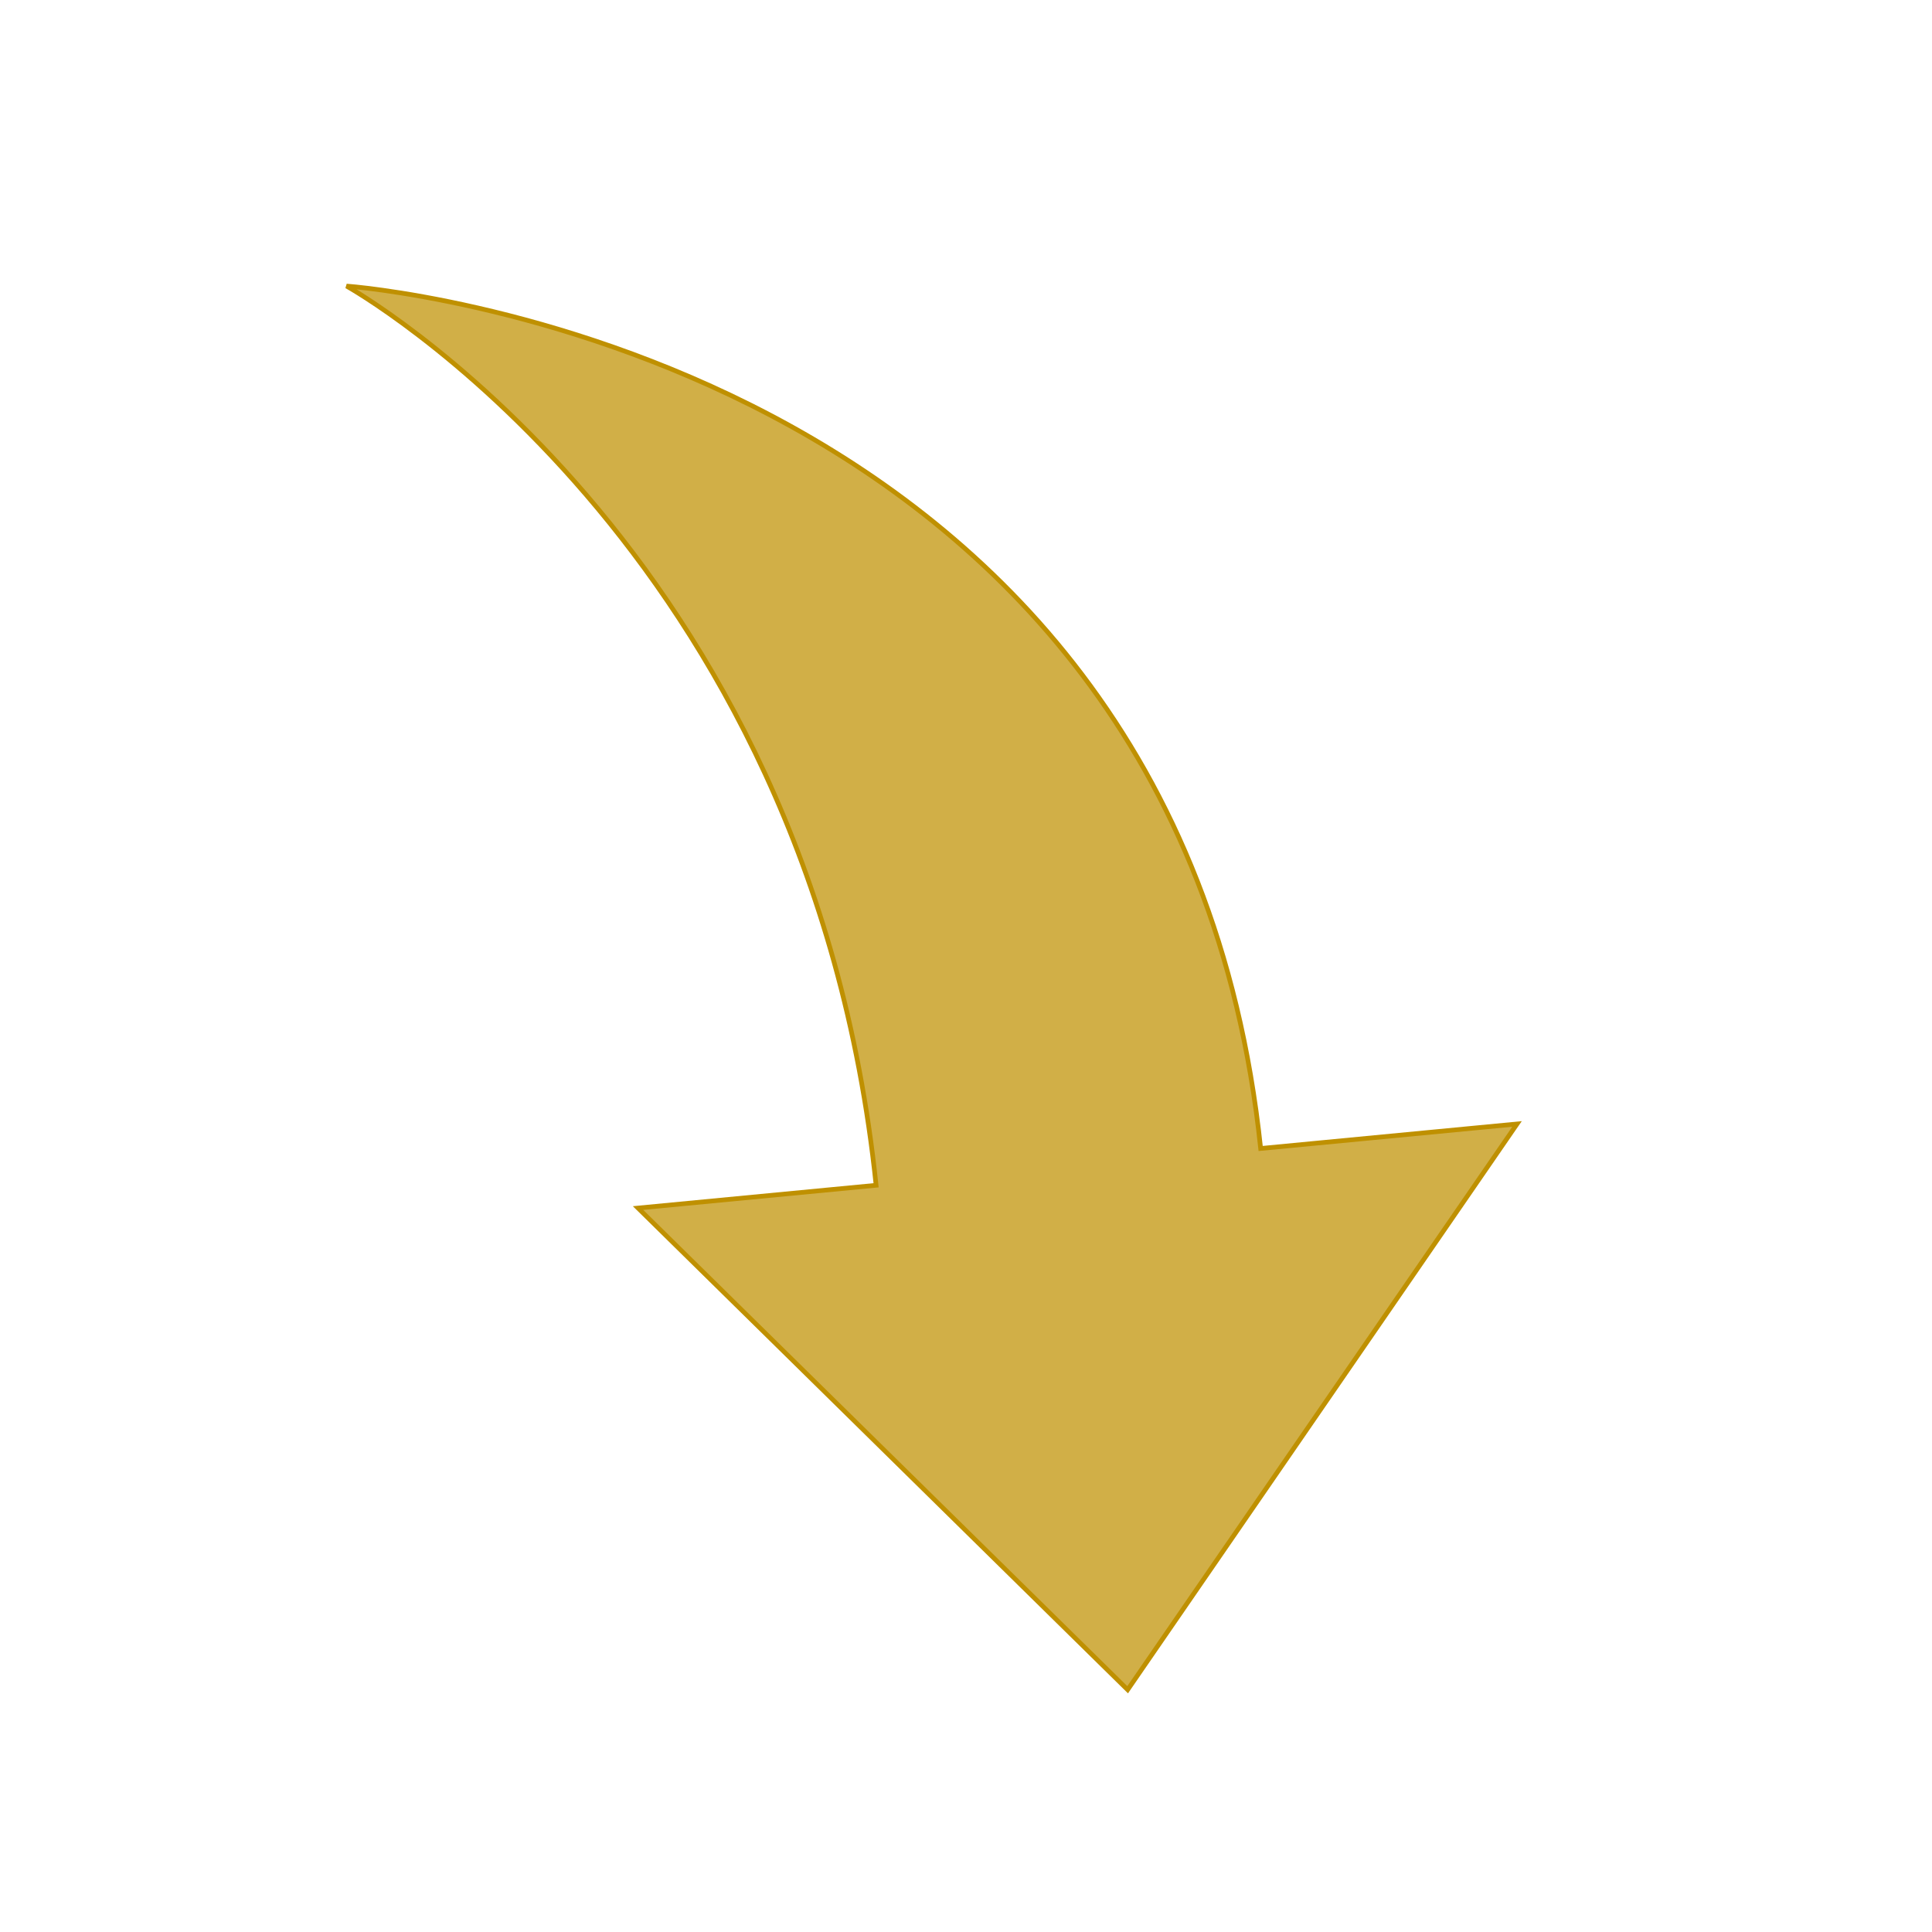 <svg width="552" height="552" xmlns="http://www.w3.org/2000/svg" xmlns:xlink="http://www.w3.org/1999/xlink" xml:space="preserve" overflow="hidden"><defs><clipPath id="clip0"><rect x="364" y="84" width="552" height="552"/></clipPath><clipPath id="clip1"><path d="M867.115 84.828 915.172 587.115 412.885 635.172 364.828 132.885Z" fill-rule="evenodd" clip-rule="evenodd"/></clipPath><clipPath id="clip2"><path d="M867.115 84.828 915.172 587.115 412.885 635.172 364.828 132.885Z" fill-rule="evenodd" clip-rule="evenodd"/></clipPath><clipPath id="clip3"><path d="M867.115 84.828 915.172 587.115 412.885 635.172 364.828 132.885Z" fill-rule="evenodd" clip-rule="evenodd"/></clipPath></defs><g clip-path="url(#clip0)" transform="translate(-364 -84)"><g clip-path="url(#clip1)"><g clip-path="url(#clip2)"><g clip-path="url(#clip3)"><path d="M686.185 566.783 797.439 405.129 724.189 412.138C700.12 182.646 463.011 165.732 463.011 165.732 463.011 165.732 595.173 239.152 614.314 422.65L546.296 429.158 686.185 566.783Z" stroke="#BF9000" stroke-width="1.335" fill="#BF9000" fill-opacity="0.72"/></g></g></g></g></svg>